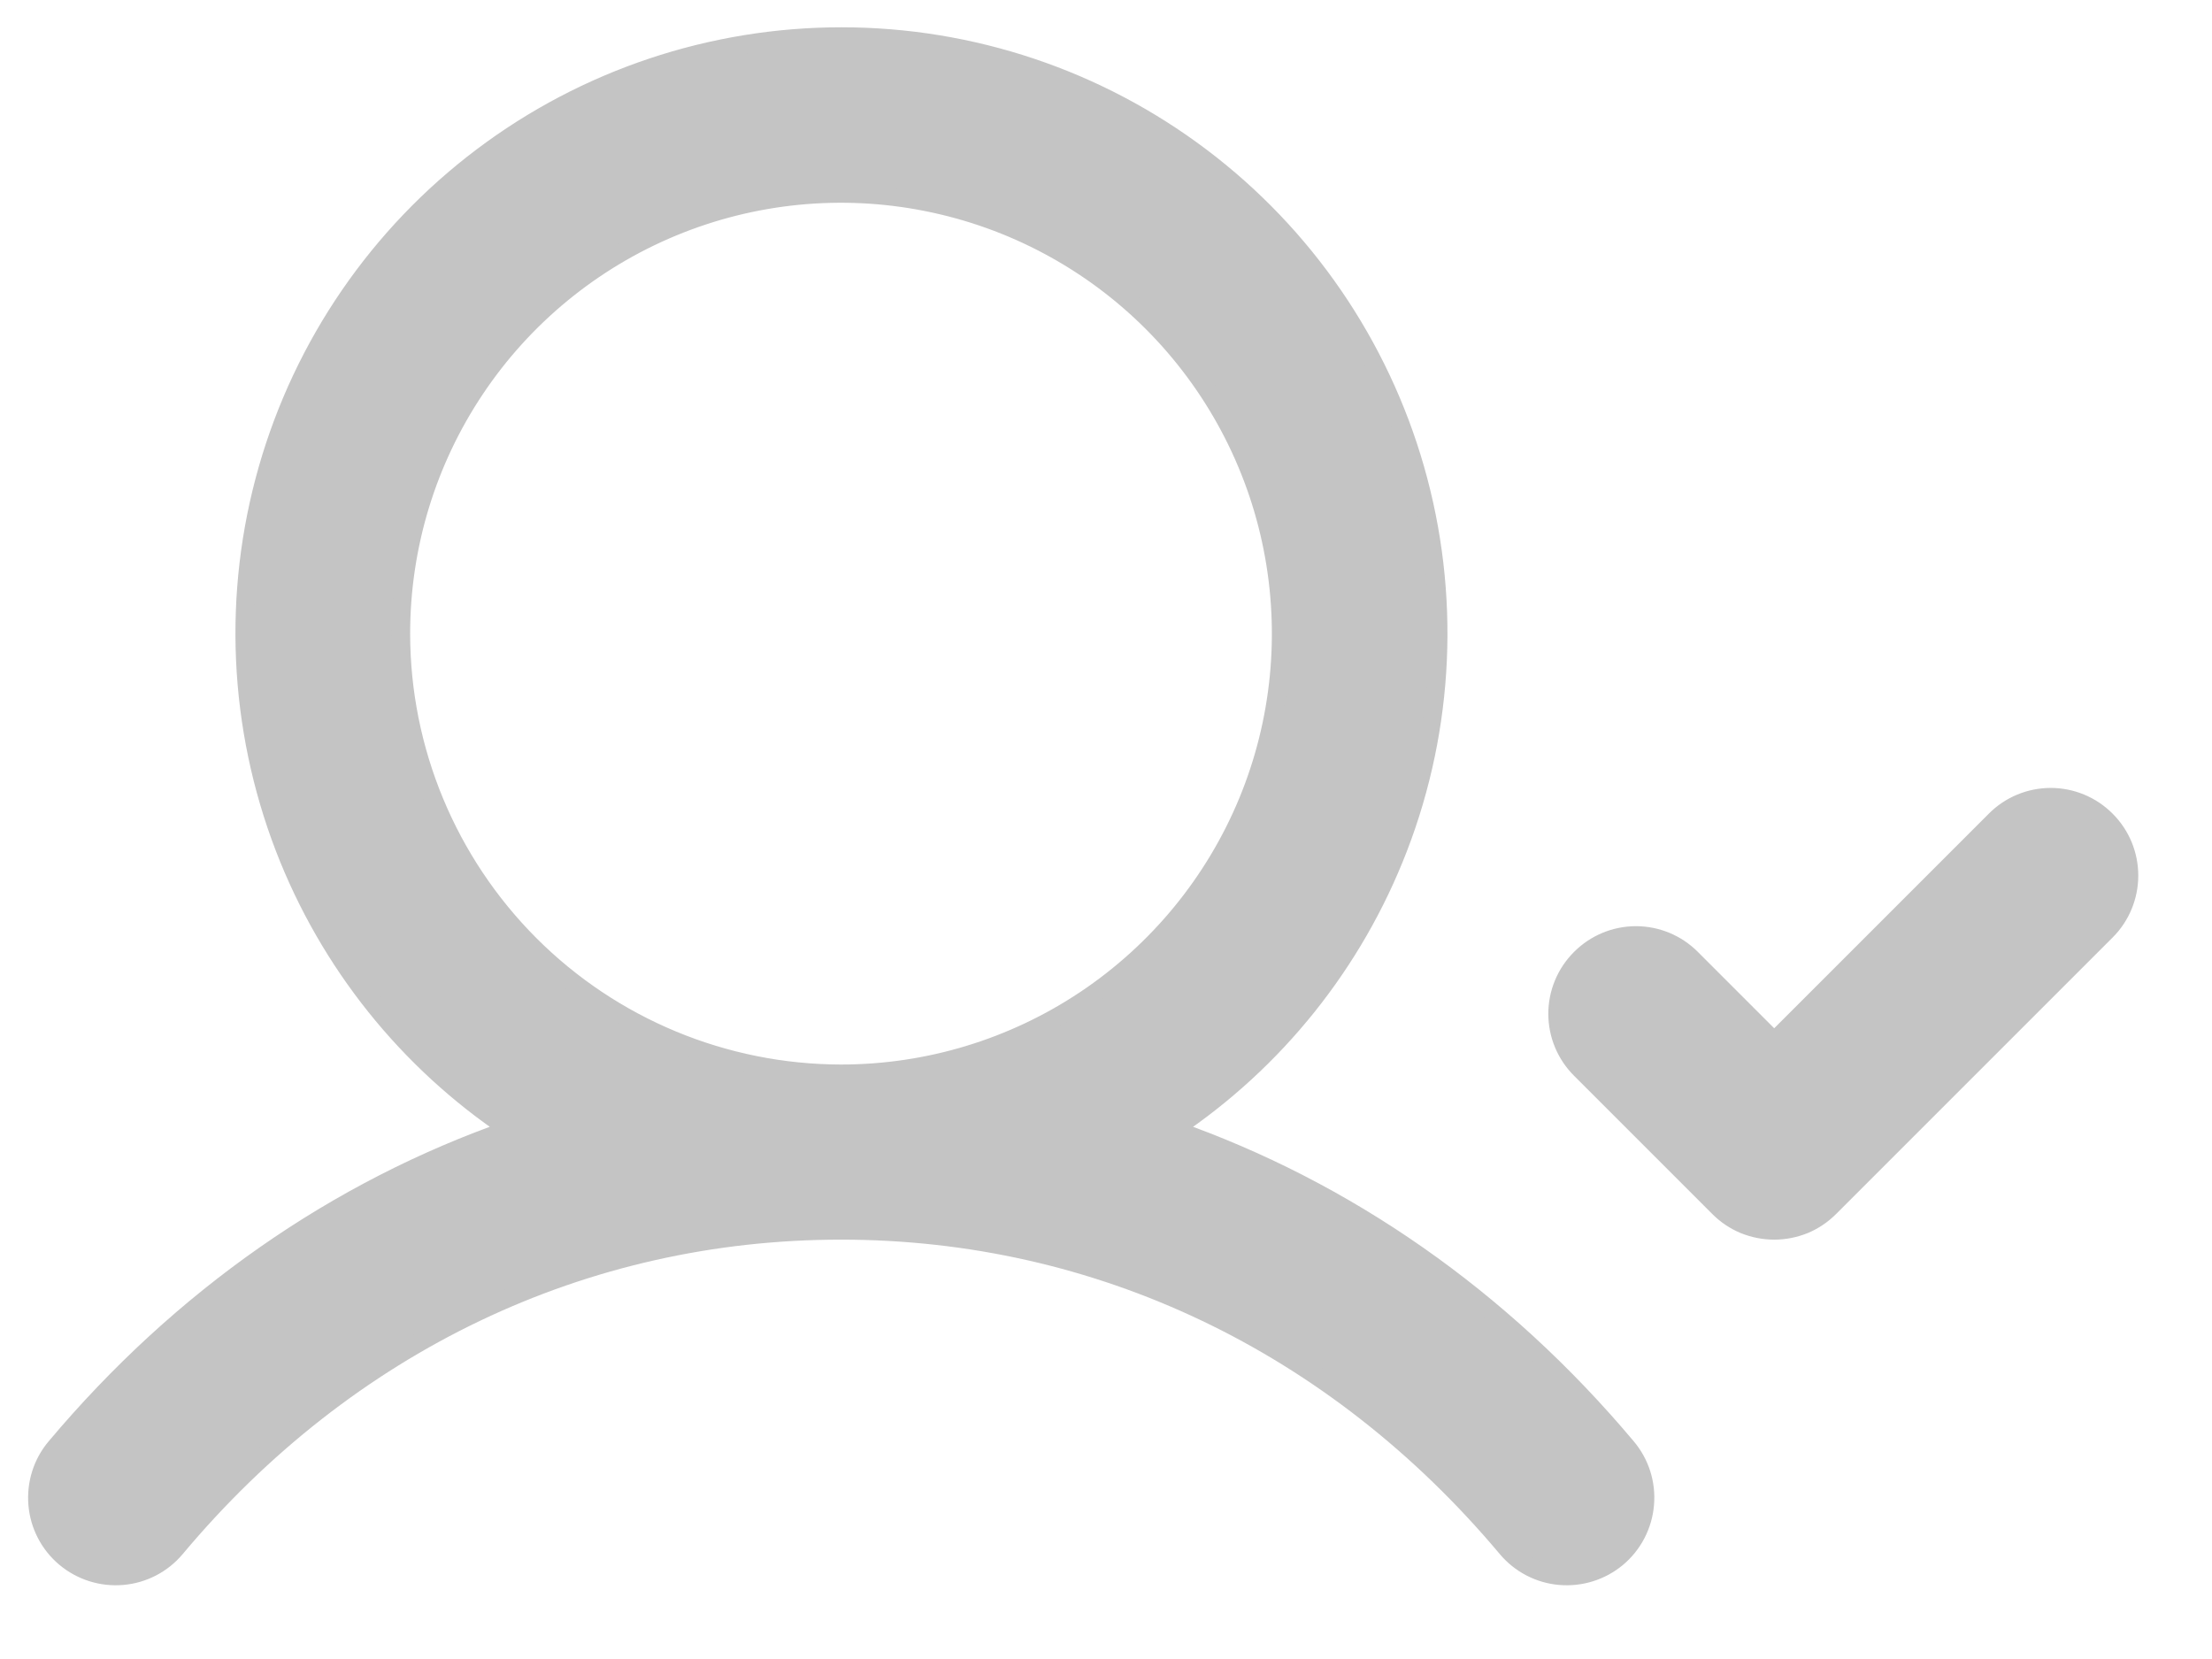 <svg xmlns="http://www.w3.org/2000/svg" width="24" height="18" viewBox="0 0 24 18" fill="none"><path d="M1.906 16.797L1.906 16.797C3.769 14.572 6.335 13.35 9.125 13.35C11.915 13.35 14.481 14.572 16.349 16.797L16.349 16.797C16.494 16.97 16.702 17.078 16.926 17.097C17.151 17.116 17.374 17.046 17.547 16.901C17.719 16.756 17.827 16.548 17.846 16.323C17.866 16.098 17.795 15.875 17.65 15.703C16.286 14.079 14.599 12.909 12.728 12.254C13.837 11.513 14.691 10.446 15.172 9.198C15.678 7.885 15.742 6.444 15.355 5.091C14.968 3.738 14.152 2.548 13.028 1.701C11.905 0.854 10.537 0.396 9.13 0.396C7.723 0.396 6.354 0.854 5.231 1.701C4.108 2.548 3.291 3.738 2.904 5.091C2.517 6.444 2.582 7.885 3.087 9.198C3.568 10.446 4.422 11.513 5.531 12.254C3.656 12.908 1.969 14.079 0.604 15.703C0.459 15.875 0.389 16.098 0.408 16.323C0.427 16.548 0.535 16.756 0.708 16.901C0.881 17.046 1.104 17.116 1.328 17.097C1.553 17.078 1.761 16.97 1.906 16.797ZM19.25 11.298L18.351 10.399L18.351 10.399C18.192 10.239 17.976 10.149 17.75 10.149C17.524 10.149 17.308 10.239 17.149 10.399C16.989 10.558 16.899 10.774 16.899 11C16.899 11.225 16.989 11.442 17.149 11.601L18.649 13.101C18.649 13.101 18.649 13.101 18.649 13.101C18.727 13.18 18.821 13.243 18.924 13.286C19.028 13.328 19.138 13.35 19.25 13.35C19.362 13.35 19.472 13.328 19.576 13.286C19.679 13.243 19.772 13.18 19.851 13.101C19.851 13.101 19.851 13.101 19.851 13.101L22.851 10.101C23.011 9.942 23.1 9.725 23.1 9.5C23.1 9.274 23.011 9.058 22.851 8.899C22.692 8.739 22.476 8.649 22.25 8.649C22.024 8.649 21.808 8.739 21.649 8.899L21.649 8.899L19.25 11.298ZM4.35 6.875C4.35 5.93 4.63 5.007 5.155 4.222C5.679 3.437 6.425 2.825 7.298 2.463C8.17 2.102 9.13 2.007 10.056 2.192C10.983 2.376 11.834 2.831 12.501 3.498C13.169 4.166 13.624 5.017 13.808 5.943C13.992 6.87 13.898 7.83 13.537 8.702C13.175 9.575 12.563 10.32 11.778 10.845C10.993 11.37 10.069 11.65 9.125 11.65C7.859 11.648 6.645 11.145 5.75 10.25C4.855 9.354 4.351 8.141 4.35 6.875Z" fill="#C4C4C4" stroke="#C4C4C4" stroke-width="0.2"></path></svg>